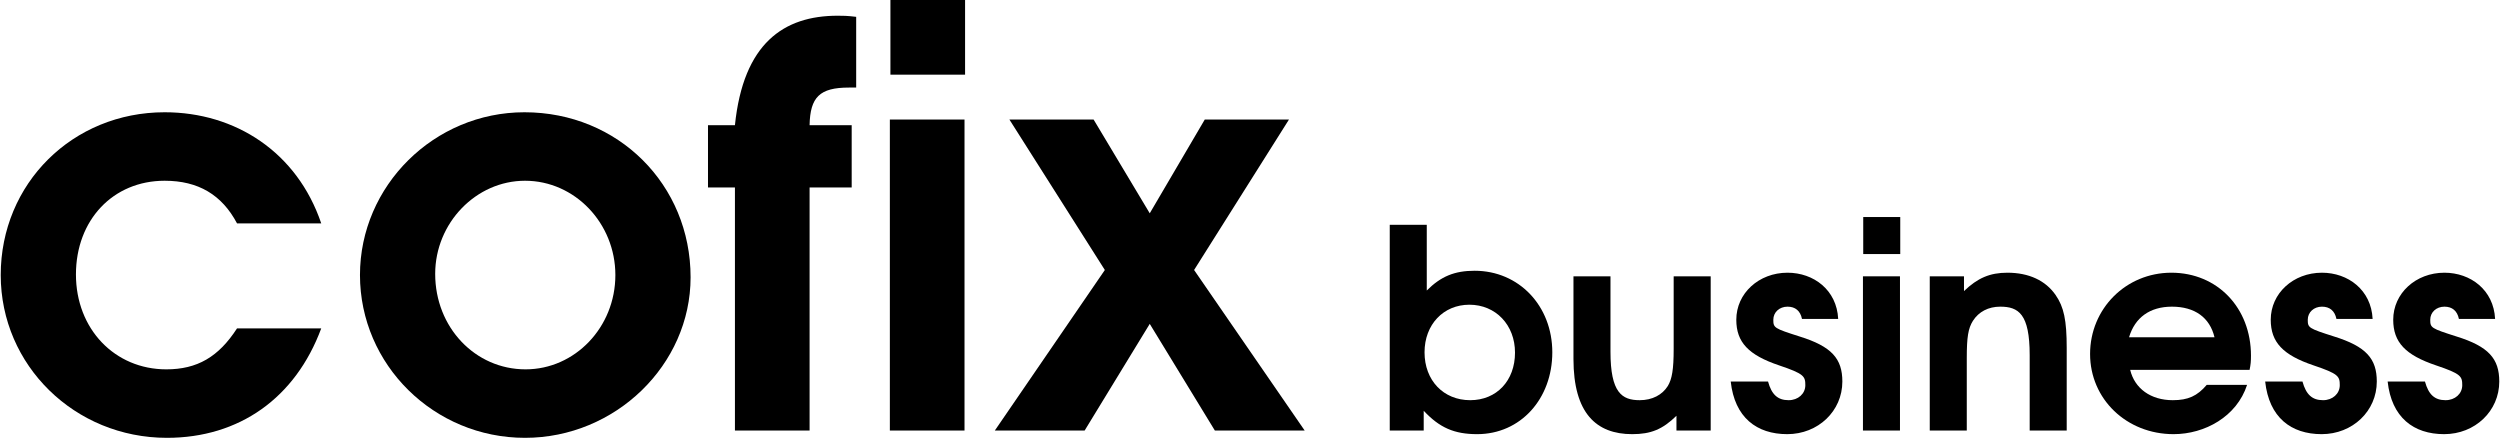 <?xml version="1.0" encoding="UTF-8" standalone="no"?>
<!DOCTYPE svg PUBLIC "-//W3C//DTD SVG 1.1//EN" "http://www.w3.org/Graphics/SVG/1.1/DTD/svg11.dtd">
<svg width="571px" height="100px" version="1.1" xmlns="http://www.w3.org/2000/svg" xmlns:xlink="http://www.w3.org/1999/xlink" xml:space="preserve" xmlns:serif="http://www.serif.com/" style="fill-rule:evenodd;clip-rule:evenodd;stroke-linejoin:round;stroke-miterlimit:2;">
    <g>
        <g>
            <path d="M73.372,75L54.141,75C49.91,81.538 45.038,84.359 37.987,84.359C26.192,84.359 17.346,75.128 17.346,62.692C17.346,50.256 25.807,41.282 37.602,41.282C45.295,41.282 50.679,44.487 54.141,51.026L73.372,51.026C67.859,34.744 53.756,25.641 37.602,25.641C16.577,25.641 0.166,41.923 0.166,62.821C0.166,83.462 17.09,100 38.115,100C54.654,100 67.474,90.897 73.372,75Z" style="fill-rule:nonzero;"/>
            <path d="M157.731,63.333C157.731,42.179 141.192,25.641 119.782,25.641C99.141,25.641 82.218,42.436 82.218,62.821C82.218,83.333 99.141,100 119.91,100C140.551,100 157.731,83.333 157.731,63.333ZM140.551,62.821C140.551,74.744 131.32,84.359 120.038,84.359C108.5,84.359 99.397,74.744 99.397,62.564C99.397,50.897 108.756,41.282 119.91,41.282C131.32,41.282 140.551,51.026 140.551,62.821Z" style="fill-rule:nonzero;"/>
            <path d="M195.551,20L195.551,3.846C193.5,3.59 192.474,3.59 191.32,3.59C179.013,3.59 169.782,9.872 167.859,28.59L161.705,28.59L161.705,42.821L167.859,42.821L167.859,98.333L184.91,98.333L184.91,42.821L194.525,42.821L194.525,28.59L184.91,28.59C185.038,22.179 187.218,20 193.884,20L195.551,20ZM220.295,98.333L220.295,27.308L203.243,27.308L203.243,98.333L220.295,98.333ZM220.423,17.051L220.423,0L203.372,0L203.372,17.051L220.423,17.051Z" style="fill-rule:nonzero;"/>
            <path d="M297.987,98.333L272.731,61.667L294.397,27.308L275.166,27.308L262.602,48.718L249.782,27.308L230.551,27.308L252.346,61.667L227.218,98.333L247.731,98.333L262.602,73.974L277.474,98.333L297.987,98.333Z" style="fill-rule:nonzero;"/>
            <path d="M354.547,80.468C354.547,69.851 346.918,61.84 336.809,61.84C332.232,61.84 329.116,63.112 325.874,66.354L325.874,51.35L317.418,51.35L317.418,98.333L325.175,98.333L325.175,93.819C328.798,97.698 332.168,99.16 337.381,99.16C347.299,99.16 354.547,91.086 354.547,80.468ZM346.028,80.532C346.028,86.953 341.832,91.403 335.792,91.403C329.689,91.403 325.365,86.89 325.365,80.468C325.365,74.111 329.689,69.597 335.601,69.597C341.641,69.597 346.028,74.238 346.028,80.532Z" style="fill-rule:nonzero;"/>
            <path d="M390.722,98.333L390.722,63.112L382.266,63.112L382.266,79.705C382.266,84.41 381.885,86.572 380.931,88.161C379.66,90.196 377.371,91.403 374.51,91.403C370.441,91.403 367.834,89.687 367.834,80.341L367.834,63.112L359.379,63.112L359.379,81.994C359.379,94.392 364.592,99.16 372.793,99.16C377.053,99.16 379.723,98.079 382.902,94.964L382.902,98.333L390.722,98.333Z" style="fill-rule:nonzero;"/>
            <path d="M420.793,87.144C420.793,81.931 418.377,79.133 411.003,76.845C405.217,75.001 405.026,74.874 405.026,73.03C405.026,71.313 406.425,70.042 408.269,70.042C410.049,70.042 411.193,70.995 411.575,72.839L419.84,72.839C419.522,66.227 414.245,62.286 408.269,62.286C401.72,62.286 396.571,66.99 396.571,73.03C396.571,78.18 399.368,81.104 406.362,83.456C412.02,85.364 412.338,85.936 412.338,87.97C412.338,89.941 410.685,91.403 408.523,91.403C406.044,91.403 404.645,90.132 403.819,87.144L395.299,87.144C396.189,95.345 401.212,99.16 408.205,99.16C415.262,99.16 420.793,93.883 420.793,87.144Z" style="fill-rule:nonzero;"/>
            <path d="M433.954,98.333L433.954,63.112L425.498,63.112L425.498,98.333L433.954,98.333ZM434.017,58.026L434.017,49.57L425.562,49.57L425.562,58.026L434.017,58.026Z" style="fill-rule:nonzero;"/>
            <path d="M472.036,98.333L472.036,79.451C472.036,73.157 471.4,70.105 469.493,67.372C467.204,64.066 463.39,62.286 458.494,62.286C454.489,62.286 451.691,63.493 448.576,66.482L448.576,63.112L440.756,63.112L440.756,98.333L449.212,98.333L449.212,81.74C449.212,77.035 449.53,75.001 450.611,73.284C451.946,71.186 454.171,70.042 456.841,70.042C461.037,70.042 463.58,71.695 463.58,81.104L463.58,98.333L472.036,98.333Z" style="fill-rule:nonzero;"/>
            <path d="M514.123,81.231C514.123,70.296 506.431,62.286 495.941,62.286C485.578,62.286 477.376,70.487 477.376,80.85C477.376,91.149 485.705,99.16 496.449,99.16C503.57,99.16 510.881,95.154 513.233,87.907L504.015,87.907C501.853,90.45 499.755,91.403 496.259,91.403C491.236,91.403 487.549,88.733 486.531,84.474L513.806,84.474C514.06,83.266 514.123,82.503 514.123,81.231ZM505.795,77.035L486.277,77.035C487.612,72.521 491.045,70.042 496.068,70.042C501.281,70.042 504.714,72.521 505.795,77.035Z" style="fill-rule:nonzero;"/>
            <path d="M542.86,87.144C542.86,81.931 540.444,79.133 533.069,76.845C527.284,75.001 527.093,74.874 527.093,73.03C527.093,71.313 528.492,70.042 530.335,70.042C532.116,70.042 533.26,70.995 533.641,72.839L541.906,72.839C541.588,66.227 536.312,62.286 530.335,62.286C523.787,62.286 518.637,66.99 518.637,73.03C518.637,78.18 521.435,81.104 528.428,83.456C534.086,85.364 534.404,85.936 534.404,87.97C534.404,89.941 532.751,91.403 530.59,91.403C528.11,91.403 526.712,90.132 525.885,87.144L517.366,87.144C518.256,95.345 523.278,99.16 530.272,99.16C537.329,99.16 542.86,93.883 542.86,87.144Z" style="fill-rule:nonzero;"/>
            <path d="M570.834,87.144C570.834,81.931 568.418,79.133 561.043,76.845C555.257,75.001 555.067,74.874 555.067,73.03C555.067,71.313 556.465,70.042 558.309,70.042C560.089,70.042 561.234,70.995 561.615,72.839L569.88,72.839C569.562,66.227 564.285,62.286 558.309,62.286C551.761,62.286 546.611,66.99 546.611,73.03C546.611,78.18 549.408,81.104 556.402,83.456C562.06,85.364 562.378,85.936 562.378,87.97C562.378,89.941 560.725,91.403 558.563,91.403C556.084,91.403 554.685,90.132 553.859,87.144L545.339,87.144C546.23,95.345 551.252,99.16 558.245,99.16C565.302,99.16 570.834,93.883 570.834,87.144Z" style="fill-rule:nonzero;"/>
        </g>
    </g>
</svg>
